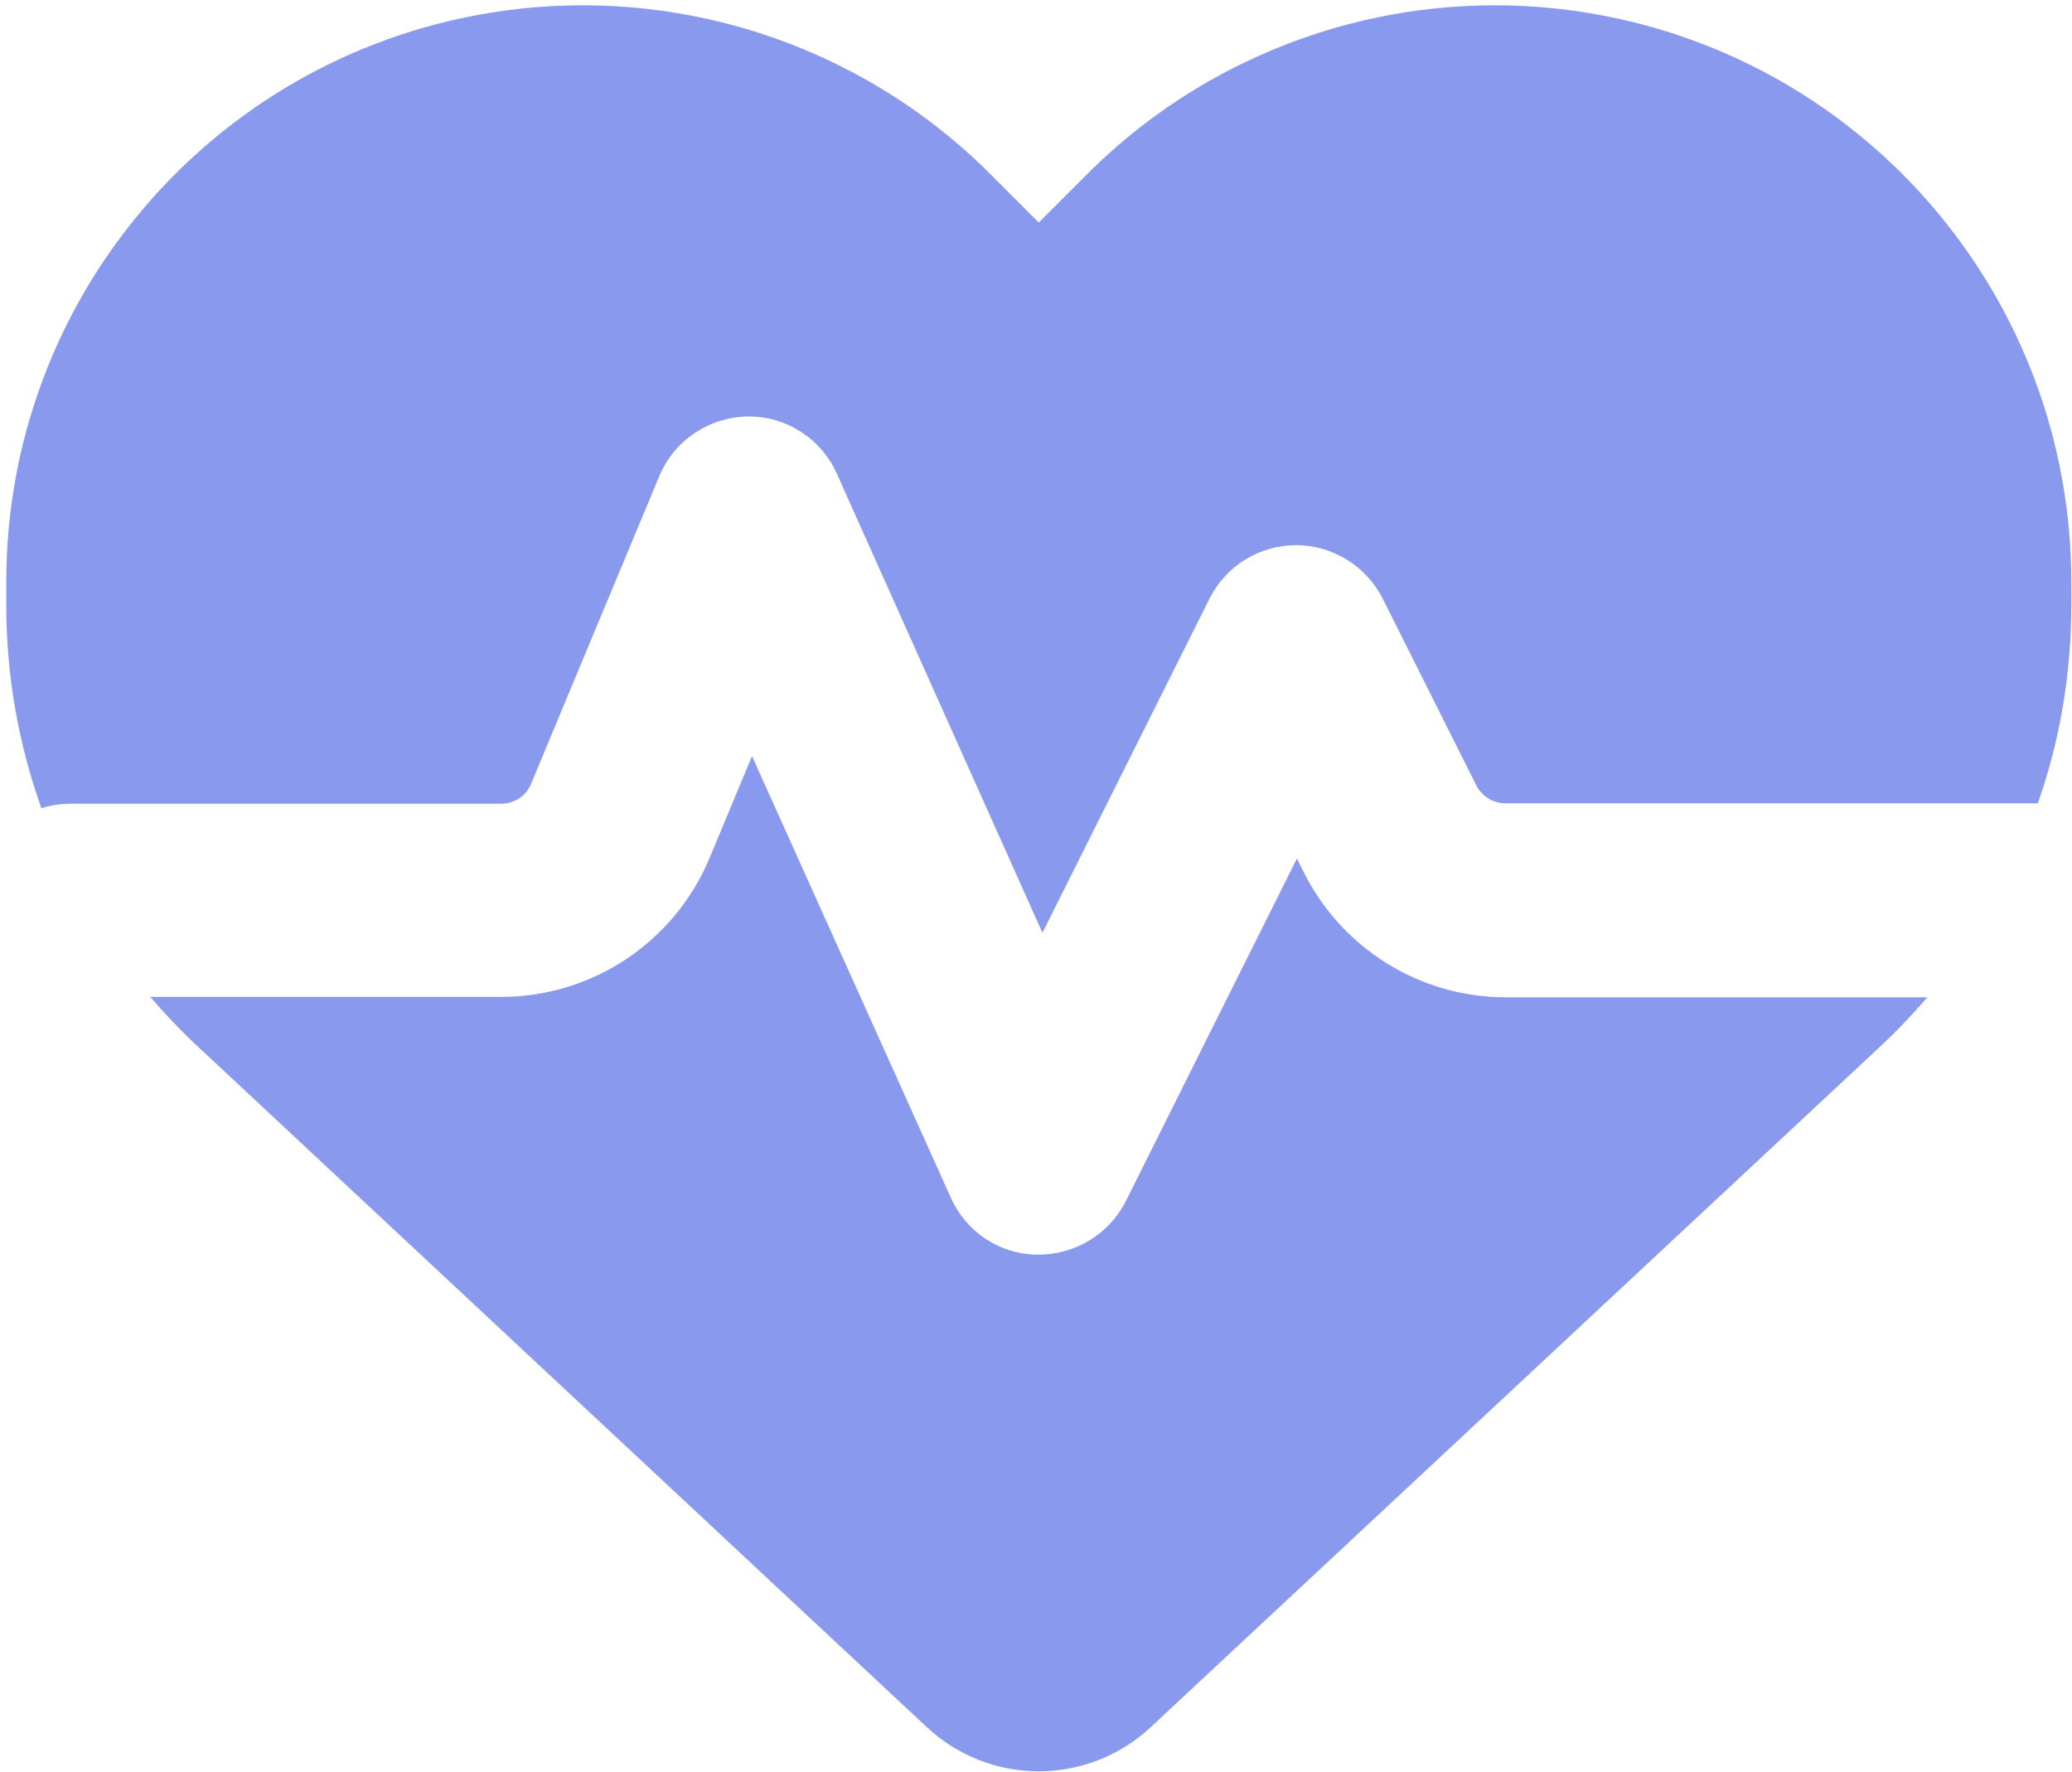 <svg xmlns="http://www.w3.org/2000/svg" width="325" height="278" viewBox="0 0 325 278" fill="none"><path d="M145.414 270.937L31.098 164.212C28.441 161.745 25.91 159.088 23.569 156.367H78.608C92.906 156.367 105.812 147.764 111.315 134.541L117.958 118.599L149.147 187.872C151.551 193.25 156.802 196.729 162.685 196.793C168.569 196.856 173.946 193.629 176.603 188.379L203.427 134.668L204.502 136.819C210.512 148.839 222.785 156.431 236.197 156.431H302.307C299.966 159.151 297.436 161.808 294.779 164.275L180.462 270.937C175.717 275.365 169.454 277.833 162.938 277.833C156.422 277.833 150.159 275.365 145.414 270.937ZM319.641 126.001H236.134C234.236 126.001 232.464 124.925 231.579 123.217L216.902 93.927C214.308 88.802 209.057 85.513 203.3 85.513C197.543 85.513 192.292 88.739 189.699 93.927L163.508 146.308L131.243 74.252C128.776 68.748 123.209 65.205 117.199 65.332C111.189 65.458 105.748 69.064 103.408 74.695L83.29 122.964C82.531 124.862 80.633 126.064 78.608 126.064H11.107C9.462 126.064 7.943 126.317 6.488 126.76C2.882 116.638 0.984 105.883 0.984 94.939V91.269C0.984 47.048 32.932 9.344 76.521 2.068C105.369 -2.74 134.723 6.687 155.347 27.31L162.938 34.902L170.53 27.31C191.154 6.687 220.508 -2.74 249.356 2.068C292.944 9.344 324.892 47.048 324.892 91.269V94.939C324.892 105.63 323.121 116.132 319.641 126.001Z" fill="#8899EE"></path></svg>